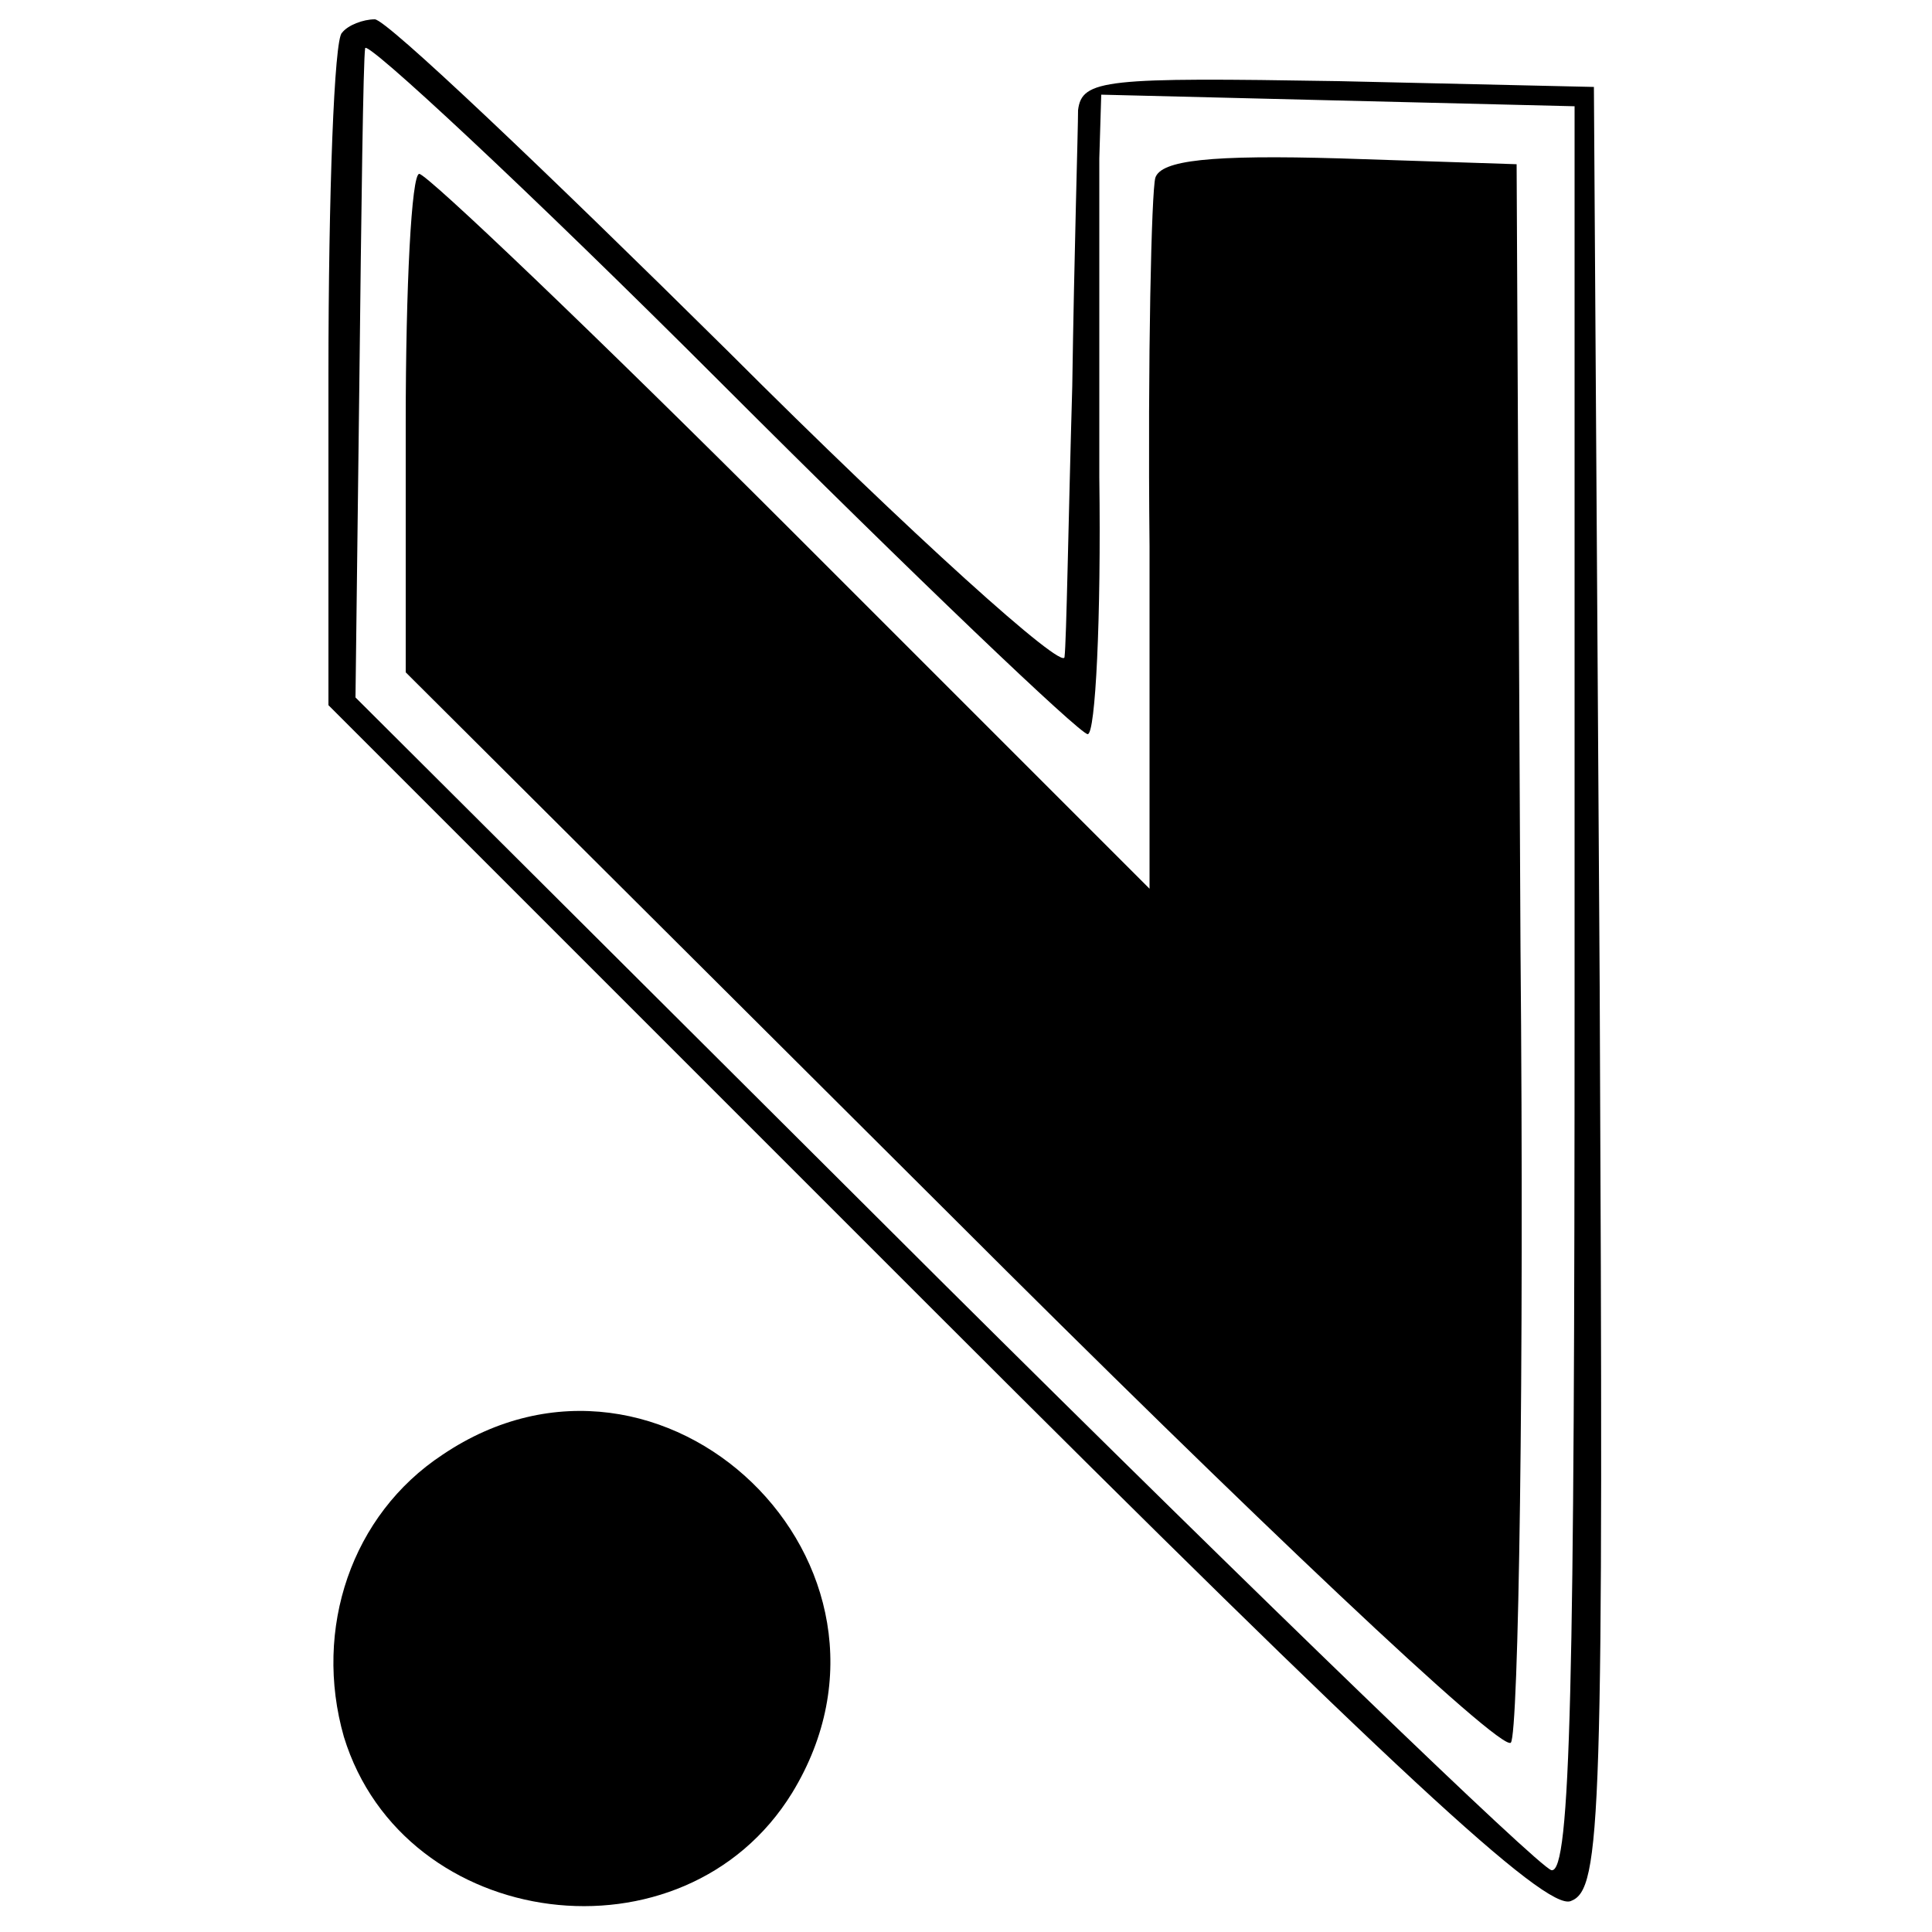 <?xml version="1.0" standalone="no"?>
<!DOCTYPE svg PUBLIC "-//W3C//DTD SVG 20010904//EN"
 "http://www.w3.org/TR/2001/REC-SVG-20010904/DTD/svg10.dtd">
<svg version="1.0" xmlns="http://www.w3.org/2000/svg"
 width="100pt" height="100pt" viewBox="0 0 100 100"
 preserveAspectRatio="xMidYMid meet">
<g transform="translate(0,100) scale(0.1,-0.1)"
fill="#000000" stroke="none">
<path d="M177 983 c-4 -3 -7 -83 -7 -177 l0 -171 313 -313 c238 -238 317 -311
330 -306 16 6 17 41 15 473 l-3 466 -132 3 c-121 2 -133 1 -135 -15 0 -10 -2
-74 -3 -143 -2 -69 -3 -132 -4 -140 0 -8 -79 63 -174 158 -95 94 -177 172
-183 172 -6 0 -14 -3 -17 -7z m386 -363 c4 0 7 60 6 133 0 72 0 147 0 165 l1
33 122 -3 123 -3 0 -458 c0 -358 -2 -457 -12 -455 -7 2 -149 139 -316 305
l-303 302 2 163 c1 90 2 167 3 173 0 5 83 -72 184 -173 100 -100 186 -182 190
-182z"/>
<path d="M598 908 c-2 -7 -4 -93 -3 -191 l0 -177 -185 185 c-102 102 -189 185
-193 185 -4 0 -7 -58 -7 -129 l0 -129 282 -281 c155 -155 285 -278 290 -273 4
4 7 190 5 412 l-2 405 -91 3 c-68 2 -93 -1 -96 -10z"/>
<path d="M229 247 c-47 -31 -67 -90 -51 -146 31 -101 176 -120 232 -29 72 118
-67 252 -181 175z"/>
</g>
</svg>
